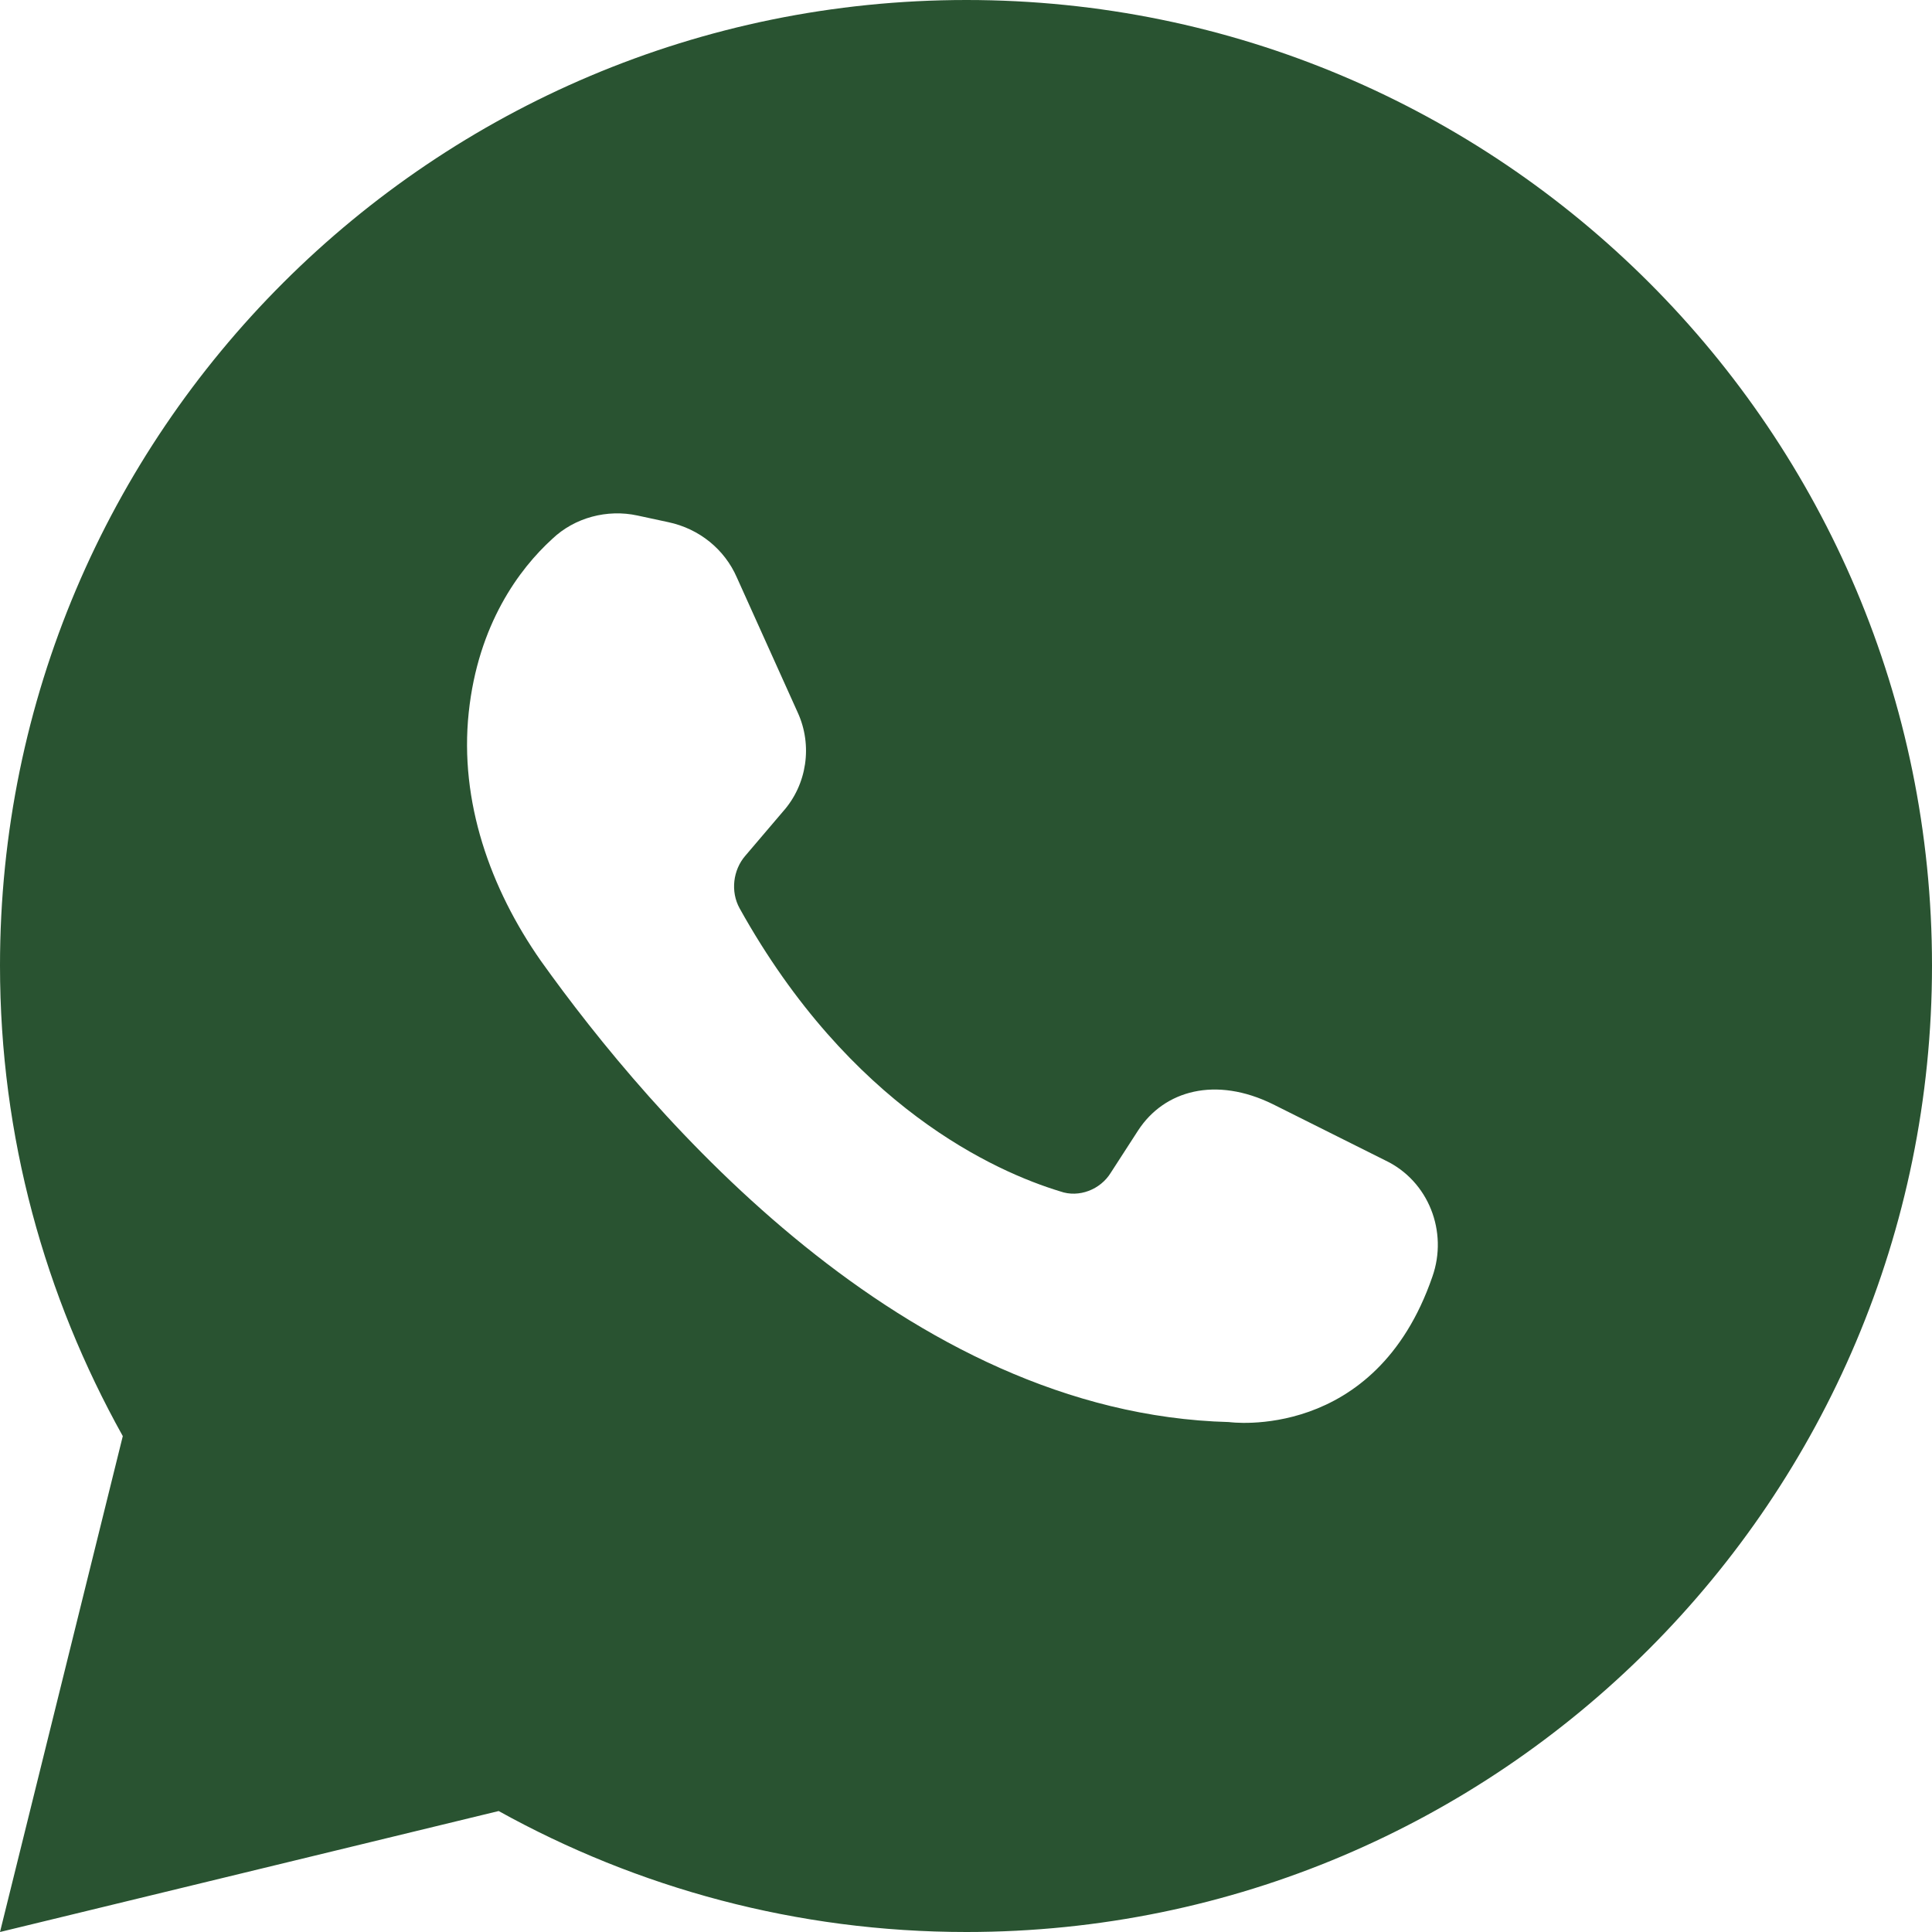 <svg width="18" height="18" viewBox="0 0 18 18" fill="none" xmlns="http://www.w3.org/2000/svg">
<path d="M4.646 16.873C5.939 17.59 7.424 18 9.004 18C13.974 18 18 13.965 18 8.996C18 4.026 13.974 0 9.004 0C4.035 0 0 4.026 0 8.996C0 10.594 0.419 12.079 1.144 13.38L0 18L4.646 16.873ZM5.144 5.022C5.354 4.821 5.659 4.742 5.939 4.803L6.227 4.865C6.515 4.926 6.751 5.118 6.865 5.38L7.432 6.638C7.572 6.943 7.52 7.31 7.293 7.563L6.943 7.974C6.83 8.105 6.804 8.306 6.891 8.463C7.921 10.314 9.275 10.917 9.878 11.1C10.052 11.162 10.253 11.083 10.349 10.926L10.603 10.533C10.847 10.157 11.328 10.026 11.86 10.288L12.908 10.812C13.31 11.004 13.493 11.476 13.345 11.895C12.812 13.441 11.45 13.249 11.45 13.249C8.428 13.17 6.061 10.384 5.039 8.952C4.568 8.279 4.279 7.467 4.367 6.638C4.454 5.817 4.838 5.301 5.144 5.022Z" fill="#295331"/>
</svg>
